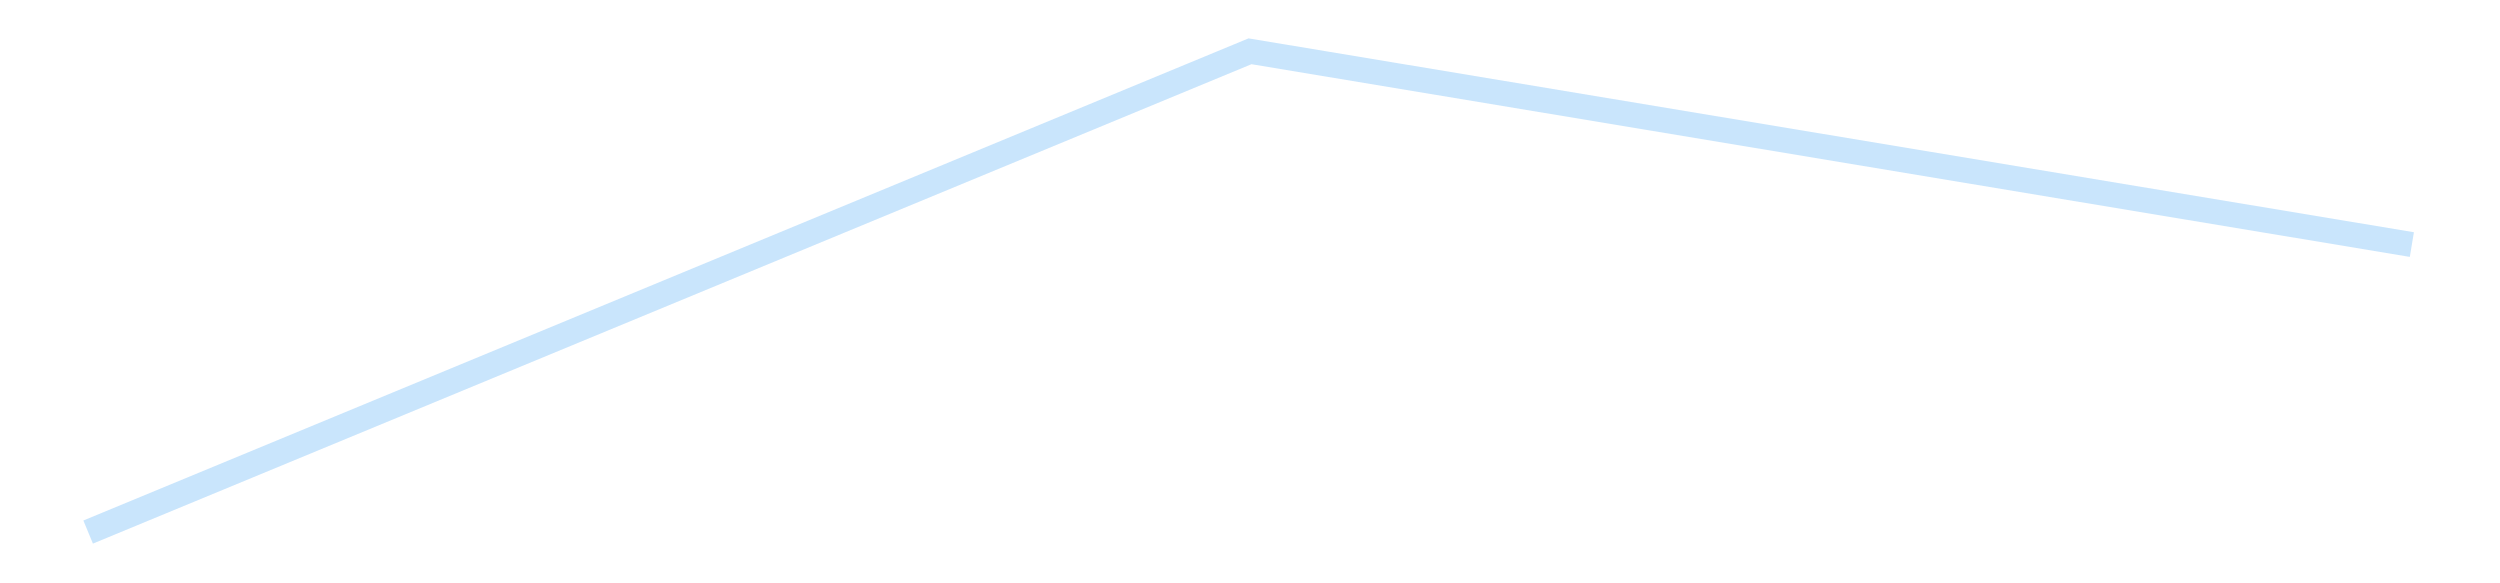 <?xml version='1.0' encoding='utf-8'?>
<svg xmlns="http://www.w3.org/2000/svg" xmlns:xlink="http://www.w3.org/1999/xlink" id="chart-e3861978-e5ad-414f-bec9-f0613ccf517f" class="pygal-chart pygal-sparkline" viewBox="0 0 300 70" width="300" height="70"><!--Generated with pygal 3.0.4 (lxml) ©Kozea 2012-2016 on 2025-08-24--><!--http://pygal.org--><!--http://github.com/Kozea/pygal--><defs><style type="text/css">#chart-e3861978-e5ad-414f-bec9-f0613ccf517f{-webkit-user-select:none;-webkit-font-smoothing:antialiased;font-family:Consolas,"Liberation Mono",Menlo,Courier,monospace}#chart-e3861978-e5ad-414f-bec9-f0613ccf517f .title{font-family:Consolas,"Liberation Mono",Menlo,Courier,monospace;font-size:16px}#chart-e3861978-e5ad-414f-bec9-f0613ccf517f .legends .legend text{font-family:Consolas,"Liberation Mono",Menlo,Courier,monospace;font-size:14px}#chart-e3861978-e5ad-414f-bec9-f0613ccf517f .axis text{font-family:Consolas,"Liberation Mono",Menlo,Courier,monospace;font-size:10px}#chart-e3861978-e5ad-414f-bec9-f0613ccf517f .axis text.major{font-family:Consolas,"Liberation Mono",Menlo,Courier,monospace;font-size:10px}#chart-e3861978-e5ad-414f-bec9-f0613ccf517f .text-overlay text.value{font-family:Consolas,"Liberation Mono",Menlo,Courier,monospace;font-size:16px}#chart-e3861978-e5ad-414f-bec9-f0613ccf517f .text-overlay text.label{font-family:Consolas,"Liberation Mono",Menlo,Courier,monospace;font-size:10px}#chart-e3861978-e5ad-414f-bec9-f0613ccf517f .tooltip{font-family:Consolas,"Liberation Mono",Menlo,Courier,monospace;font-size:14px}#chart-e3861978-e5ad-414f-bec9-f0613ccf517f text.no_data{font-family:Consolas,"Liberation Mono",Menlo,Courier,monospace;font-size:64px}
#chart-e3861978-e5ad-414f-bec9-f0613ccf517f{background-color:transparent}#chart-e3861978-e5ad-414f-bec9-f0613ccf517f path,#chart-e3861978-e5ad-414f-bec9-f0613ccf517f line,#chart-e3861978-e5ad-414f-bec9-f0613ccf517f rect,#chart-e3861978-e5ad-414f-bec9-f0613ccf517f circle{-webkit-transition:150ms;-moz-transition:150ms;transition:150ms}#chart-e3861978-e5ad-414f-bec9-f0613ccf517f .graph &gt; .background{fill:transparent}#chart-e3861978-e5ad-414f-bec9-f0613ccf517f .plot &gt; .background{fill:transparent}#chart-e3861978-e5ad-414f-bec9-f0613ccf517f .graph{fill:rgba(0,0,0,.87)}#chart-e3861978-e5ad-414f-bec9-f0613ccf517f text.no_data{fill:rgba(0,0,0,1)}#chart-e3861978-e5ad-414f-bec9-f0613ccf517f .title{fill:rgba(0,0,0,1)}#chart-e3861978-e5ad-414f-bec9-f0613ccf517f .legends .legend text{fill:rgba(0,0,0,.87)}#chart-e3861978-e5ad-414f-bec9-f0613ccf517f .legends .legend:hover text{fill:rgba(0,0,0,1)}#chart-e3861978-e5ad-414f-bec9-f0613ccf517f .axis .line{stroke:rgba(0,0,0,1)}#chart-e3861978-e5ad-414f-bec9-f0613ccf517f .axis .guide.line{stroke:rgba(0,0,0,.54)}#chart-e3861978-e5ad-414f-bec9-f0613ccf517f .axis .major.line{stroke:rgba(0,0,0,.87)}#chart-e3861978-e5ad-414f-bec9-f0613ccf517f .axis text.major{fill:rgba(0,0,0,1)}#chart-e3861978-e5ad-414f-bec9-f0613ccf517f .axis.y .guides:hover .guide.line,#chart-e3861978-e5ad-414f-bec9-f0613ccf517f .line-graph .axis.x .guides:hover .guide.line,#chart-e3861978-e5ad-414f-bec9-f0613ccf517f .stackedline-graph .axis.x .guides:hover .guide.line,#chart-e3861978-e5ad-414f-bec9-f0613ccf517f .xy-graph .axis.x .guides:hover .guide.line{stroke:rgba(0,0,0,1)}#chart-e3861978-e5ad-414f-bec9-f0613ccf517f .axis .guides:hover text{fill:rgba(0,0,0,1)}#chart-e3861978-e5ad-414f-bec9-f0613ccf517f .reactive{fill-opacity:.7;stroke-opacity:.8;stroke-width:3}#chart-e3861978-e5ad-414f-bec9-f0613ccf517f .ci{stroke:rgba(0,0,0,.87)}#chart-e3861978-e5ad-414f-bec9-f0613ccf517f .reactive.active,#chart-e3861978-e5ad-414f-bec9-f0613ccf517f .active .reactive{fill-opacity:.8;stroke-opacity:.9;stroke-width:4}#chart-e3861978-e5ad-414f-bec9-f0613ccf517f .ci .reactive.active{stroke-width:1.5}#chart-e3861978-e5ad-414f-bec9-f0613ccf517f .series text{fill:rgba(0,0,0,1)}#chart-e3861978-e5ad-414f-bec9-f0613ccf517f .tooltip rect{fill:transparent;stroke:rgba(0,0,0,1);-webkit-transition:opacity 150ms;-moz-transition:opacity 150ms;transition:opacity 150ms}#chart-e3861978-e5ad-414f-bec9-f0613ccf517f .tooltip .label{fill:rgba(0,0,0,.87)}#chart-e3861978-e5ad-414f-bec9-f0613ccf517f .tooltip .label{fill:rgba(0,0,0,.87)}#chart-e3861978-e5ad-414f-bec9-f0613ccf517f .tooltip .legend{font-size:.8em;fill:rgba(0,0,0,.54)}#chart-e3861978-e5ad-414f-bec9-f0613ccf517f .tooltip .x_label{font-size:.6em;fill:rgba(0,0,0,1)}#chart-e3861978-e5ad-414f-bec9-f0613ccf517f .tooltip .xlink{font-size:.5em;text-decoration:underline}#chart-e3861978-e5ad-414f-bec9-f0613ccf517f .tooltip .value{font-size:1.5em}#chart-e3861978-e5ad-414f-bec9-f0613ccf517f .bound{font-size:.5em}#chart-e3861978-e5ad-414f-bec9-f0613ccf517f .max-value{font-size:.75em;fill:rgba(0,0,0,.54)}#chart-e3861978-e5ad-414f-bec9-f0613ccf517f .map-element{fill:transparent;stroke:rgba(0,0,0,.54) !important}#chart-e3861978-e5ad-414f-bec9-f0613ccf517f .map-element .reactive{fill-opacity:inherit;stroke-opacity:inherit}#chart-e3861978-e5ad-414f-bec9-f0613ccf517f .color-0,#chart-e3861978-e5ad-414f-bec9-f0613ccf517f .color-0 a:visited{stroke:#bbdefb;fill:#bbdefb}#chart-e3861978-e5ad-414f-bec9-f0613ccf517f .text-overlay .color-0 text{fill:black}
#chart-e3861978-e5ad-414f-bec9-f0613ccf517f text.no_data{text-anchor:middle}#chart-e3861978-e5ad-414f-bec9-f0613ccf517f .guide.line{fill:none}#chart-e3861978-e5ad-414f-bec9-f0613ccf517f .centered{text-anchor:middle}#chart-e3861978-e5ad-414f-bec9-f0613ccf517f .title{text-anchor:middle}#chart-e3861978-e5ad-414f-bec9-f0613ccf517f .legends .legend text{fill-opacity:1}#chart-e3861978-e5ad-414f-bec9-f0613ccf517f .axis.x text{text-anchor:middle}#chart-e3861978-e5ad-414f-bec9-f0613ccf517f .axis.x:not(.web) text[transform]{text-anchor:start}#chart-e3861978-e5ad-414f-bec9-f0613ccf517f .axis.x:not(.web) text[transform].backwards{text-anchor:end}#chart-e3861978-e5ad-414f-bec9-f0613ccf517f .axis.y text{text-anchor:end}#chart-e3861978-e5ad-414f-bec9-f0613ccf517f .axis.y text[transform].backwards{text-anchor:start}#chart-e3861978-e5ad-414f-bec9-f0613ccf517f .axis.y2 text{text-anchor:start}#chart-e3861978-e5ad-414f-bec9-f0613ccf517f .axis.y2 text[transform].backwards{text-anchor:end}#chart-e3861978-e5ad-414f-bec9-f0613ccf517f .axis .guide.line{stroke-dasharray:4,4;stroke:black}#chart-e3861978-e5ad-414f-bec9-f0613ccf517f .axis .major.guide.line{stroke-dasharray:6,6;stroke:black}#chart-e3861978-e5ad-414f-bec9-f0613ccf517f .horizontal .axis.y .guide.line,#chart-e3861978-e5ad-414f-bec9-f0613ccf517f .horizontal .axis.y2 .guide.line,#chart-e3861978-e5ad-414f-bec9-f0613ccf517f .vertical .axis.x .guide.line{opacity:0}#chart-e3861978-e5ad-414f-bec9-f0613ccf517f .horizontal .axis.always_show .guide.line,#chart-e3861978-e5ad-414f-bec9-f0613ccf517f .vertical .axis.always_show .guide.line{opacity:1 !important}#chart-e3861978-e5ad-414f-bec9-f0613ccf517f .axis.y .guides:hover .guide.line,#chart-e3861978-e5ad-414f-bec9-f0613ccf517f .axis.y2 .guides:hover .guide.line,#chart-e3861978-e5ad-414f-bec9-f0613ccf517f .axis.x .guides:hover .guide.line{opacity:1}#chart-e3861978-e5ad-414f-bec9-f0613ccf517f .axis .guides:hover text{opacity:1}#chart-e3861978-e5ad-414f-bec9-f0613ccf517f .nofill{fill:none}#chart-e3861978-e5ad-414f-bec9-f0613ccf517f .subtle-fill{fill-opacity:.2}#chart-e3861978-e5ad-414f-bec9-f0613ccf517f .dot{stroke-width:1px;fill-opacity:1;stroke-opacity:1}#chart-e3861978-e5ad-414f-bec9-f0613ccf517f .dot.active{stroke-width:5px}#chart-e3861978-e5ad-414f-bec9-f0613ccf517f .dot.negative{fill:transparent}#chart-e3861978-e5ad-414f-bec9-f0613ccf517f text,#chart-e3861978-e5ad-414f-bec9-f0613ccf517f tspan{stroke:none !important}#chart-e3861978-e5ad-414f-bec9-f0613ccf517f .series text.active{opacity:1}#chart-e3861978-e5ad-414f-bec9-f0613ccf517f .tooltip rect{fill-opacity:.95;stroke-width:.5}#chart-e3861978-e5ad-414f-bec9-f0613ccf517f .tooltip text{fill-opacity:1}#chart-e3861978-e5ad-414f-bec9-f0613ccf517f .showable{visibility:hidden}#chart-e3861978-e5ad-414f-bec9-f0613ccf517f .showable.shown{visibility:visible}#chart-e3861978-e5ad-414f-bec9-f0613ccf517f .gauge-background{fill:rgba(229,229,229,1);stroke:none}#chart-e3861978-e5ad-414f-bec9-f0613ccf517f .bg-lines{stroke:transparent;stroke-width:2px}</style><script type="text/javascript">window.pygal = window.pygal || {};window.pygal.config = window.pygal.config || {};window.pygal.config['e3861978-e5ad-414f-bec9-f0613ccf517f'] = {"allow_interruptions": false, "box_mode": "extremes", "classes": ["pygal-chart", "pygal-sparkline"], "css": ["file://style.css", "file://graph.css"], "defs": [], "disable_xml_declaration": false, "dots_size": 2.5, "dynamic_print_values": false, "explicit_size": true, "fill": false, "force_uri_protocol": "https", "formatter": null, "half_pie": false, "height": 70, "include_x_axis": false, "inner_radius": 0, "interpolate": null, "interpolation_parameters": {}, "interpolation_precision": 250, "inverse_y_axis": false, "js": [], "legend_at_bottom": false, "legend_at_bottom_columns": null, "legend_box_size": 12, "logarithmic": false, "margin": 5, "margin_bottom": null, "margin_left": null, "margin_right": null, "margin_top": null, "max_scale": 2, "min_scale": 1, "missing_value_fill_truncation": "x", "no_data_text": "", "no_prefix": false, "order_min": null, "pretty_print": false, "print_labels": false, "print_values": false, "print_values_position": "center", "print_zeroes": true, "range": null, "rounded_bars": null, "secondary_range": null, "show_dots": false, "show_legend": false, "show_minor_x_labels": true, "show_minor_y_labels": true, "show_only_major_dots": false, "show_x_guides": false, "show_x_labels": false, "show_y_guides": true, "show_y_labels": false, "spacing": 0, "stack_from_top": false, "strict": false, "stroke": true, "stroke_style": null, "style": {"background": "transparent", "ci_colors": [], "colors": ["#bbdefb"], "dot_opacity": "1", "font_family": "Consolas, \"Liberation Mono\", Menlo, Courier, monospace", "foreground": "rgba(0, 0, 0, .87)", "foreground_strong": "rgba(0, 0, 0, 1)", "foreground_subtle": "rgba(0, 0, 0, .54)", "guide_stroke_color": "black", "guide_stroke_dasharray": "4,4", "label_font_family": "Consolas, \"Liberation Mono\", Menlo, Courier, monospace", "label_font_size": 10, "legend_font_family": "Consolas, \"Liberation Mono\", Menlo, Courier, monospace", "legend_font_size": 14, "major_guide_stroke_color": "black", "major_guide_stroke_dasharray": "6,6", "major_label_font_family": "Consolas, \"Liberation Mono\", Menlo, Courier, monospace", "major_label_font_size": 10, "no_data_font_family": "Consolas, \"Liberation Mono\", Menlo, Courier, monospace", "no_data_font_size": 64, "opacity": ".7", "opacity_hover": ".8", "plot_background": "transparent", "stroke_opacity": ".8", "stroke_opacity_hover": ".9", "stroke_width": 3, "stroke_width_hover": "4", "title_font_family": "Consolas, \"Liberation Mono\", Menlo, Courier, monospace", "title_font_size": 16, "tooltip_font_family": "Consolas, \"Liberation Mono\", Menlo, Courier, monospace", "tooltip_font_size": 14, "transition": "150ms", "value_background": "rgba(229, 229, 229, 1)", "value_colors": [], "value_font_family": "Consolas, \"Liberation Mono\", Menlo, Courier, monospace", "value_font_size": 16, "value_label_font_family": "Consolas, \"Liberation Mono\", Menlo, Courier, monospace", "value_label_font_size": 10}, "title": null, "tooltip_border_radius": 0, "tooltip_fancy_mode": true, "truncate_label": null, "truncate_legend": null, "width": 300, "x_label_rotation": 0, "x_labels": null, "x_labels_major": null, "x_labels_major_count": null, "x_labels_major_every": null, "x_title": null, "xrange": null, "y_label_rotation": 0, "y_labels": null, "y_labels_major": null, "y_labels_major_count": null, "y_labels_major_every": null, "y_title": null, "zero": 0, "legends": [""]}</script></defs><title>Pygal</title><g class="graph line-graph vertical"><rect x="0" y="0" width="300" height="70" class="background"/><g transform="translate(5, 5)" class="plot"><rect x="0" y="0" width="290" height="60" class="background"/><g class="series serie-0 color-0"><path d="M5.577 58.846 L145 1.154 284.423 24.348" class="line reactive nofill"/></g></g><g class="titles"/><g transform="translate(5, 5)" class="plot overlay"><g class="series serie-0 color-0"/></g><g transform="translate(5, 5)" class="plot text-overlay"><g class="series serie-0 color-0"/></g><g transform="translate(5, 5)" class="plot tooltip-overlay"><g transform="translate(0 0)" style="opacity: 0" class="tooltip"><rect rx="0" ry="0" width="0" height="0" class="tooltip-box"/><g class="text"/></g></g></g></svg>